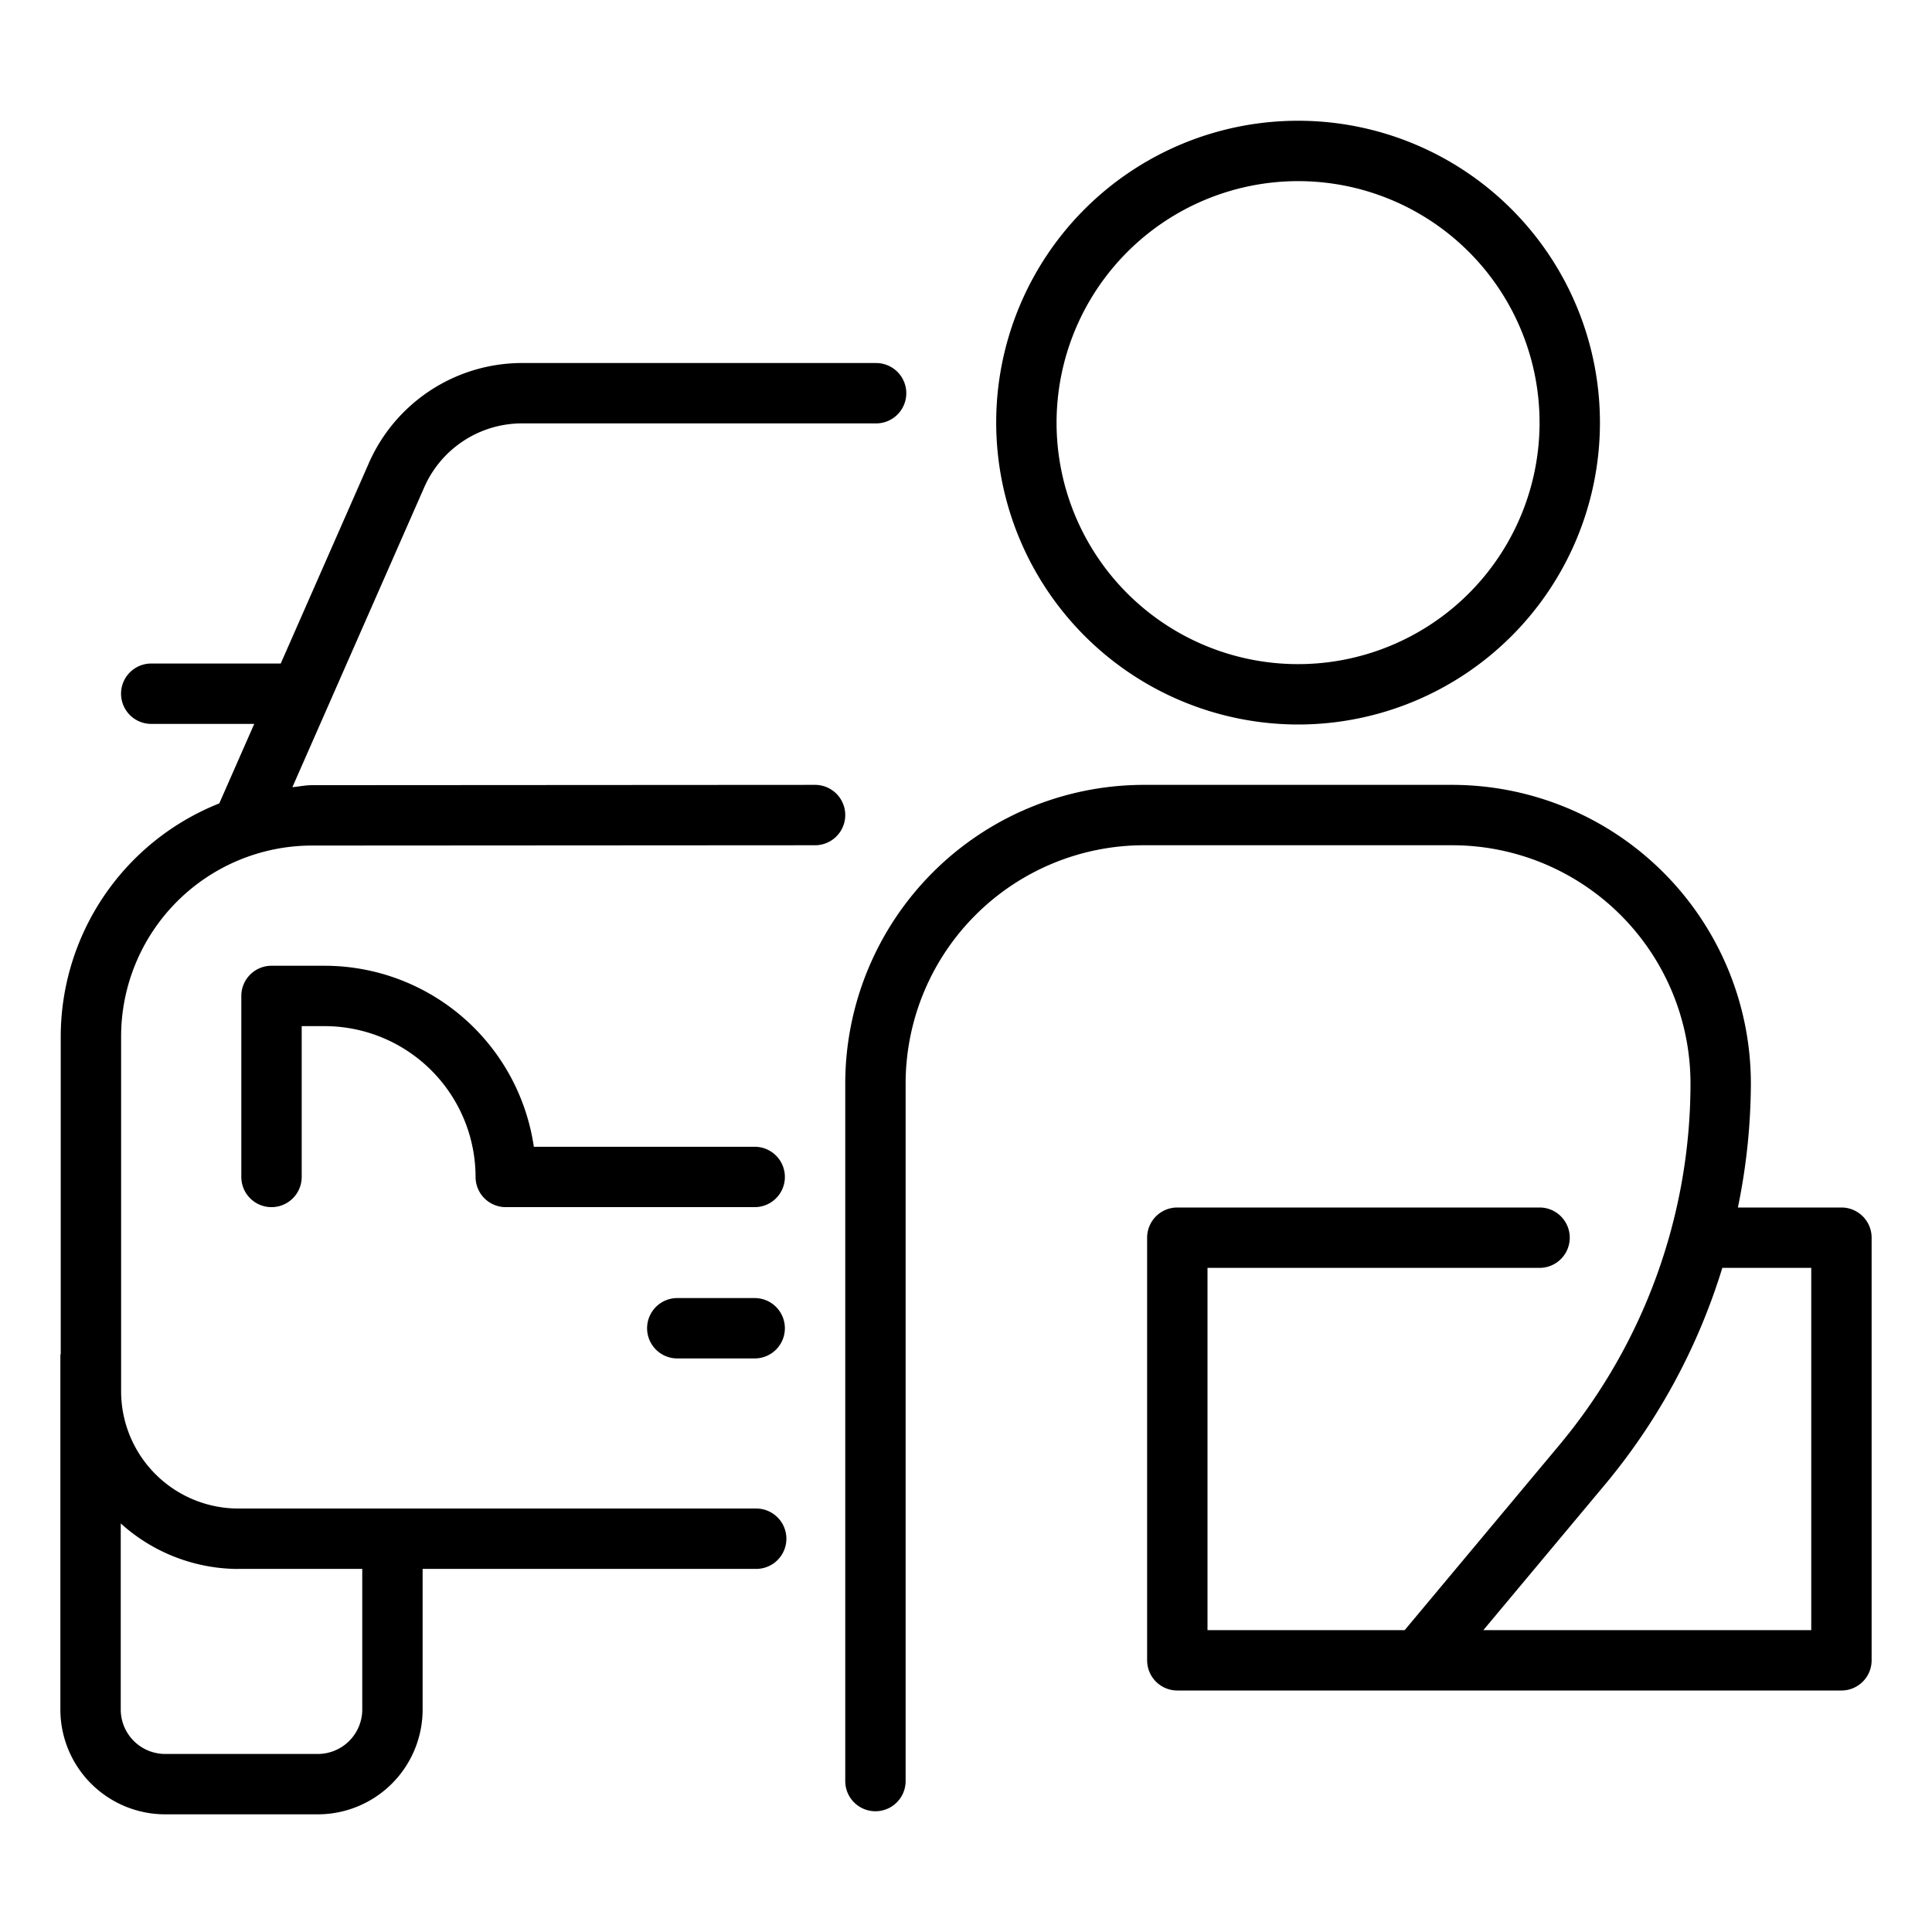 <svg data-name="Layer 1" xmlns="http://www.w3.org/2000/svg" viewBox="0 0 32 32"><path d="M13.5 13l-8.334.005c-.111 0-.215.024-.323.033l2.176-4.949a1.77 1.77 0 0 1 1.587-1.076h5.905a.5.5 0 0 0 0-1H8.605a2.774 2.774 0 0 0-2.501 1.67l-1.454 3.307H2.505a.5.5 0 1 0 0 1h1.706l-.579 1.317a4.161 4.161 0 0 0-2.626 3.86V22.42c-.001.01-.006.019-.006.029v5.881a1.737 1.737 0 0 0 1.75 1.721h2.5A1.737 1.737 0 0 0 7 28.33v-2.344h5.525a.5.5 0 0 0 0-1H3.946a1.943 1.943 0 0 1-1.94-1.941V17.166a3.164 3.164 0 0 1 3.16-3.161L13.5 14a.5.5 0 0 0 0-1zM3.946 25.986H6V28.33a.737.737 0 0 1-.75.721h-2.5A.737.737 0 0 1 2 28.33v-3.097a2.916 2.916 0 0 0 1.946.754z"/><path d="M12.5 18.994H8.842a3.505 3.505 0 0 0-3.463-2.998h-.882a.5.5 0 0 0-.5.5v2.998a.5.5 0 0 0 1 0v-2.498h.382a2.502 2.502 0 0 1 2.498 2.498.5.5 0 0 0 .5.5H12.5a.5.5 0 0 0 0-1zM12.5 21.5h-1.282a.5.5 0 1 0 0 1H12.5a.5.5 0 0 0 0-1zM21.5 12a5 5 0 1 0-5-5 5.006 5.006 0 0 0 5 5zm0-9a4 4 0 1 1-4 4 4.004 4.004 0 0 1 4-4zM30.5 20h-1.715A10.307 10.307 0 0 0 29 17.944 4.95 4.95 0 0 0 24.056 13h-5.111A4.95 4.95 0 0 0 14 17.944V29.5a.5.5 0 0 0 1 0V17.944A3.949 3.949 0 0 1 18.944 14h5.111A3.949 3.949 0 0 1 28 17.944a9.359 9.359 0 0 1-2.156 5.971L23.266 27H20v-6h5.5a.5.5 0 0 0 0-1h-6a.5.5 0 0 0-.5.5v7a.5.5 0 0 0 .5.5h11a.5.5 0 0 0 .5-.5v-7a.5.5 0 0 0-.5-.5zm-.5 7h-5.431l2.043-2.445A10.332 10.332 0 0 0 28.527 21H30z"/><path fill="none" d="M0 0h32v32H0z"/></svg>